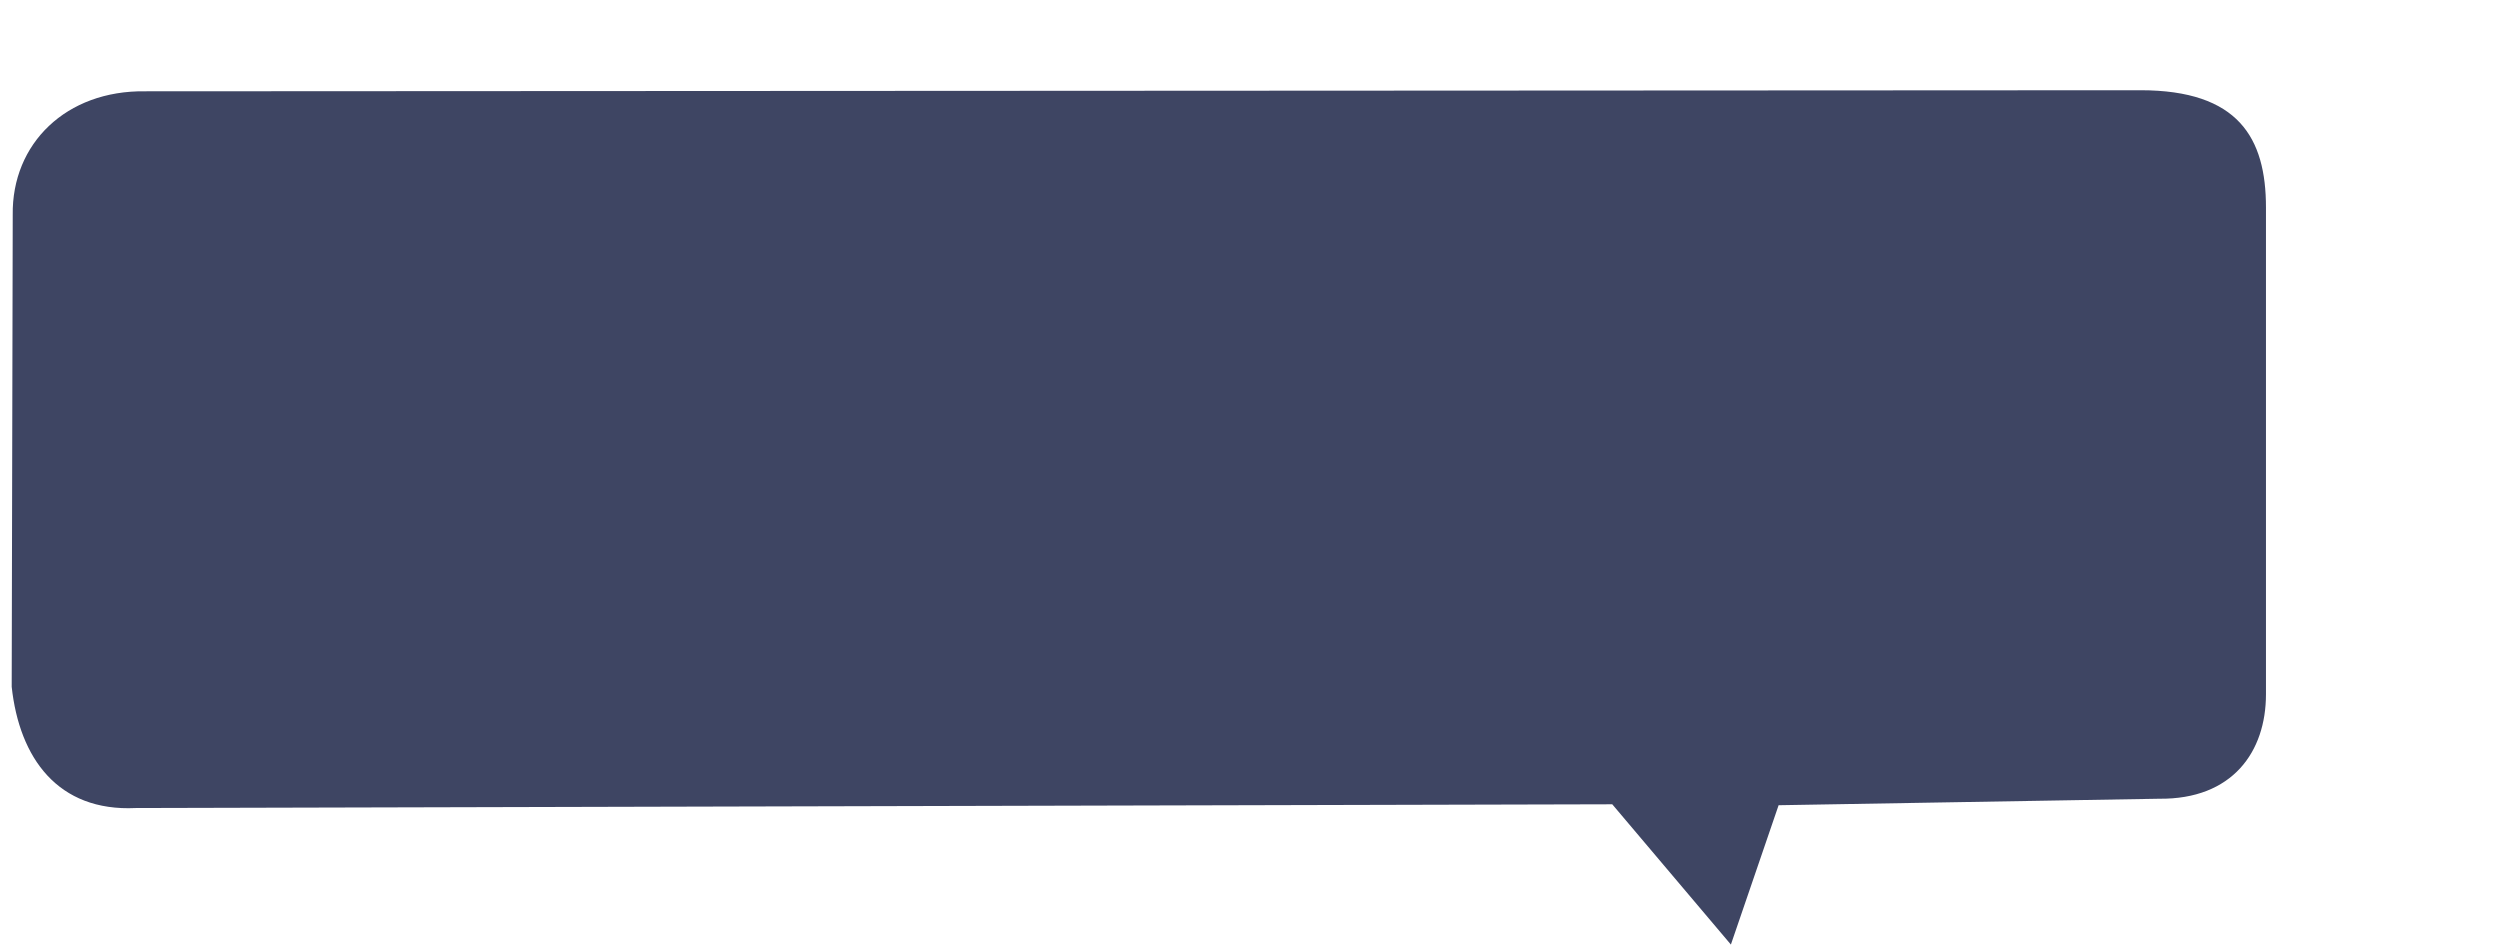 <?xml version="1.0" encoding="UTF-8"?> <!-- Generator: Adobe Illustrator 26.1.0, SVG Export Plug-In . SVG Version: 6.00 Build 0) --> <svg xmlns="http://www.w3.org/2000/svg" xmlns:xlink="http://www.w3.org/1999/xlink" id="Слой_1" x="0px" y="0px" viewBox="0 0 773.82 292.36" style="enable-background:new 0 0 773.82 292.36;" xml:space="preserve"> <style type="text/css"> .st0{fill:#3E4563;} </style> <path class="st0" d="M668.31,247.23l-117.78,2.01l-14.77,43.13l-36.72-43.42l-457.02,1.16C17.87,251.27,6,234.59,3.62,212.58 L3.94,66.52C3.62,44.44,20.49,27.93,44.91,28.26l617.62-0.33c30.34,0,38.85,14.76,38.85,36.29v150.69 C701.38,232.65,691.04,247.49,668.31,247.23z"></path> </svg> 